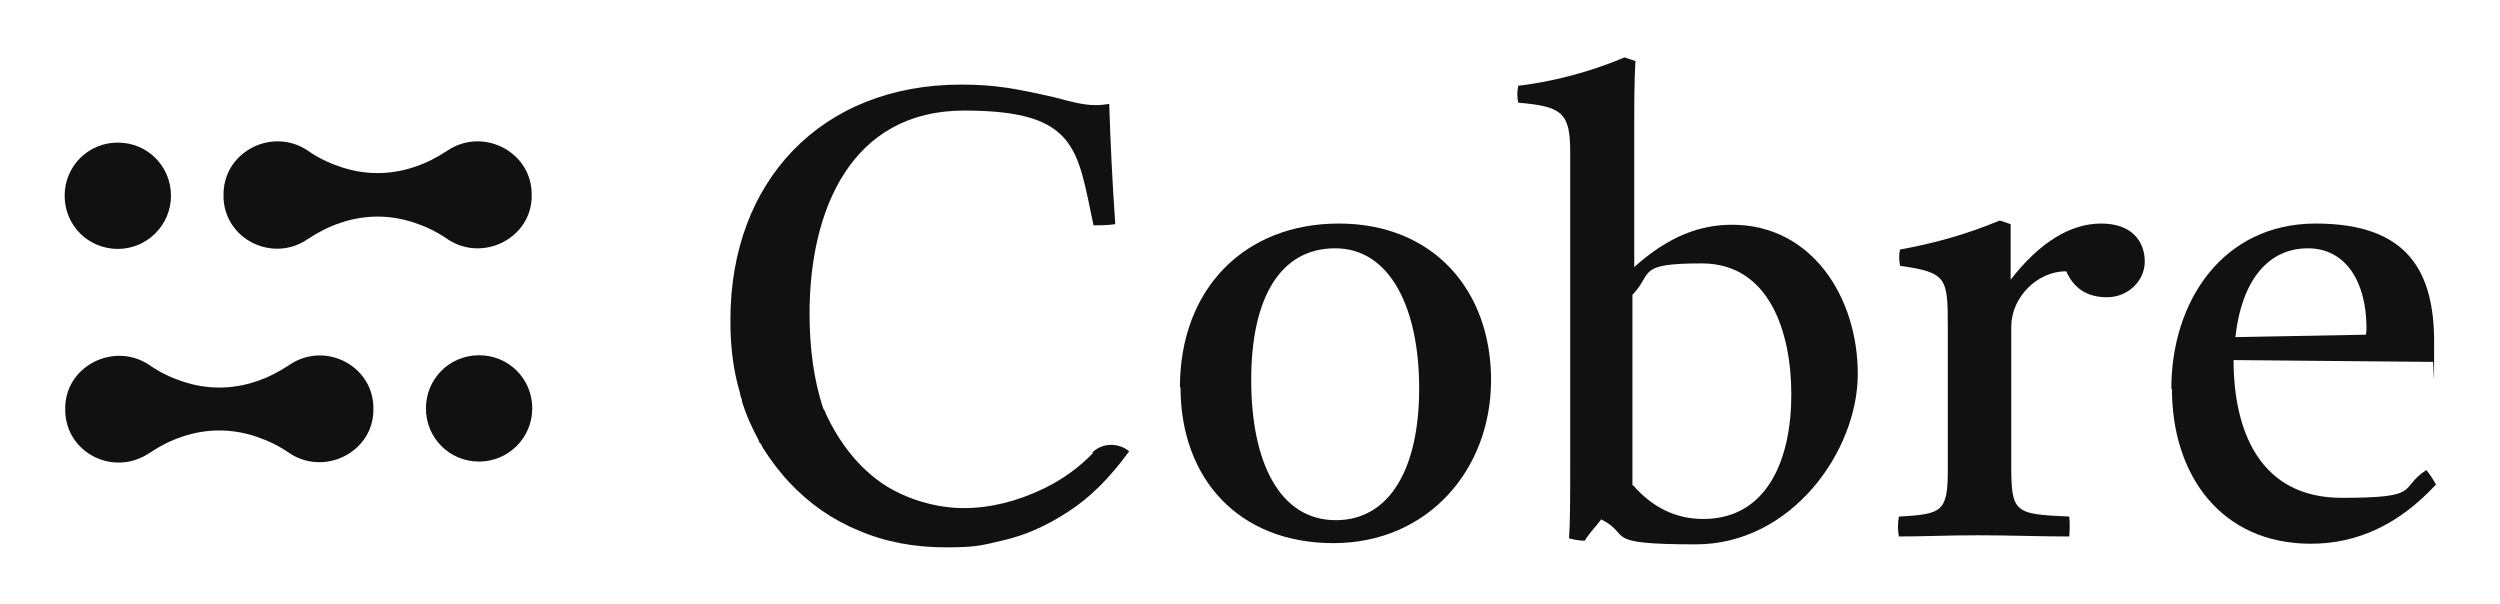 <?xml version="1.0" encoding="utf-8"?>
<svg xmlns="http://www.w3.org/2000/svg" id="Capa_1" version="1.1" viewBox="0 0 413.8 100">
  
  <defs>
    <style>
      .st0 {
        fill: #111;
      }
    </style>
  </defs>
  <path class="st0" d="M61.8,67.2c-.3-6.9-8.2-10.7-13.9-6.8-1.8,1.2-3.6,2.1-5.4,2.7-4.1,1.4-8.3,1.4-12.4,0-1.8-.6-3.7-1.5-5.4-2.7-5.7-3.8-13.6,0-13.9,6.8,0,.2,0,.3,0,.5s0,.3,0,.5c.3,6.9,8.1,10.7,13.9,6.8,1.8-1.2,3.6-2.1,5.4-2.7,4.1-1.4,8.3-1.4,12.4,0,1.8.6,3.7,1.5,5.4,2.7,5.7,3.8,13.6,0,13.9-6.8,0-.2,0-.3,0-.5s0-.3,0-.5Z"/>
  <path class="st0" d="M79.3,76.4c4.8,0,8.8-3.9,8.8-8.8s-3.9-8.8-8.8-8.8-8.8,3.9-8.8,8.8,3.9,8.8,8.8,8.8Z"/>
  <path class="st0" d="M37,32.8c.3,6.9,8.2,10.7,13.9,6.8,1.8-1.2,3.6-2.1,5.4-2.7,4.1-1.4,8.3-1.4,12.4,0,1.8.6,3.7,1.5,5.4,2.7,5.7,3.8,13.6,0,13.9-6.8,0-.2,0-.3,0-.5s0-.3,0-.5c-.3-6.9-8.2-10.7-13.9-6.9-1.8,1.2-3.6,2.1-5.4,2.7-4.1,1.4-8.3,1.4-12.4,0-1.8-.6-3.7-1.5-5.4-2.7-5.7-3.8-13.6,0-13.9,6.9,0,.2,0,.3,0,.5s0,.3,0,.5Z"/>
  <path class="st0" d="M19.5,41.2c4.8,0,8.8-3.9,8.8-8.8s-3.9-8.8-8.8-8.8-8.8,3.9-8.8,8.8,3.9,8.8,8.8,8.8Z"/>
  <path class="st0" d="M195.3,64.1c0-16.3,10.7-27.1,26.3-27.1s25.2,11,25.2,25.9-10.5,27-26.1,27-25.3-10.6-25.3-25.8h0ZM221.1,86.1c8.9,0,13.8-8.5,13.8-21.8s-4.8-23.2-13.9-23.2-13.9,8.2-13.9,21.8,4.7,23.2,14,23.2h0Z"/>
  <path class="st0" d="M265.1,85.9c-1,1.3-2,2.3-2.8,3.6-.9,0-1.9-.2-2.6-.4.2-2.5.2-6.6.2-12.3V25.2c0-6.5-1.3-7.6-8.6-8.2-.2-1-.2-1.8,0-2.8,5.6-.7,11.4-2.1,17.6-4.7l1.8.6c-.2,3.2-.2,7-.2,11.7v22.4c5.8-5.2,11-7,16.2-7,13.2,0,20.8,12,20.8,24.7s-10.9,28.2-26.8,28.2-10.5-1.5-15.6-4.1h0ZM270.3,80.3c3.2,3.7,7.1,5.6,11.6,5.6,10.7,0,14.6-10,14.6-20.6s-3.8-21.7-14.8-21.7-8,1.6-11.5,5.2v31.6h0Z"/>
  <path class="st0" d="M314.4,85.5c7.1-.4,8-.8,8-7.8v-23.5c0-8.2-.1-9.1-7.9-10.2-.2-1-.2-1.9,0-2.7,5.5-1,10.7-2.4,16.5-4.8l1.8.6v9.2c4.8-6.2,9.9-9.3,15-9.3s7.2,3,7.2,6.3-2.9,5.9-6.2,5.9-5.5-1.4-6.8-4.3c-4.8,0-9.1,4.3-9.1,9.2v22.6c0,8.2.4,8.4,9.6,8.8.1.9.1,2.1,0,3.3-4.8,0-9.8-.2-15.1-.2s-8.8.2-13.1.2c-.2-1.1-.2-2.2,0-3.3h0Z"/>
  <path class="st0" d="M359.4,64.3c0-14.4,8.5-27.3,23.9-27.3s19.6,8.1,19.6,19.7-.1,2.5-.2,3.2l-33-.3c0,11.8,4.4,22.8,17.9,22.8s9.3-1.5,14-4.6c.6.7,1.1,1.5,1.6,2.4-6,6.5-12.9,9.8-20.7,9.8-14.9,0-23-11.4-23-25.6h0ZM391.6,55.3c.1-.3.1-1,.1-1,0-7.6-3.4-13.2-9.7-13.2s-10.9,4.9-12,14.7l21.6-.4h0Z"/>
  <path class="st0" d="M180.9,75c-2.3,2.4-5.1,4.4-8.2,5.9-4.4,2.1-8.8,3.2-13.2,3.2s-9.5-1.4-13.5-4.1c-3.9-2.7-7-6.6-9.3-11.5-.1-.3-.2-.6-.4-.8-1.6-4.7-2.3-10.1-2.3-15.8,0-17.2,6.9-33.6,25.6-33.6s18.7,6.3,21.4,19c1,0,2.3,0,3.6-.2-.5-7.1-.8-13.6-1-19.9-.6.1-1.5.2-2.2.2-2.2,0-4.2-.6-6.9-1.3-6.2-1.4-9.7-2.1-15.4-2.1-23.2,0-38.2,16-38.2,38.9v.4c0,4.2.5,8.1,1.6,11.8,0,.4.2.7.3,1.1,0,0,0,.1,0,.2.7,2.3,1.7,4.5,2.8,6.5v.2c.3.3.5.6.6.9,1.3,2.1,2.8,4.1,4.5,5.9,3.2,3.4,7,6.1,11.4,7.9,4.4,1.9,9.2,2.8,14.5,2.8s6.1-.4,9.6-1.2c3.5-.8,7.1-2.4,10.6-4.7,3.6-2.3,6.9-5.6,10.1-10-1.8-1.5-4.5-1.4-6.1.2h0Z"/>
</svg>